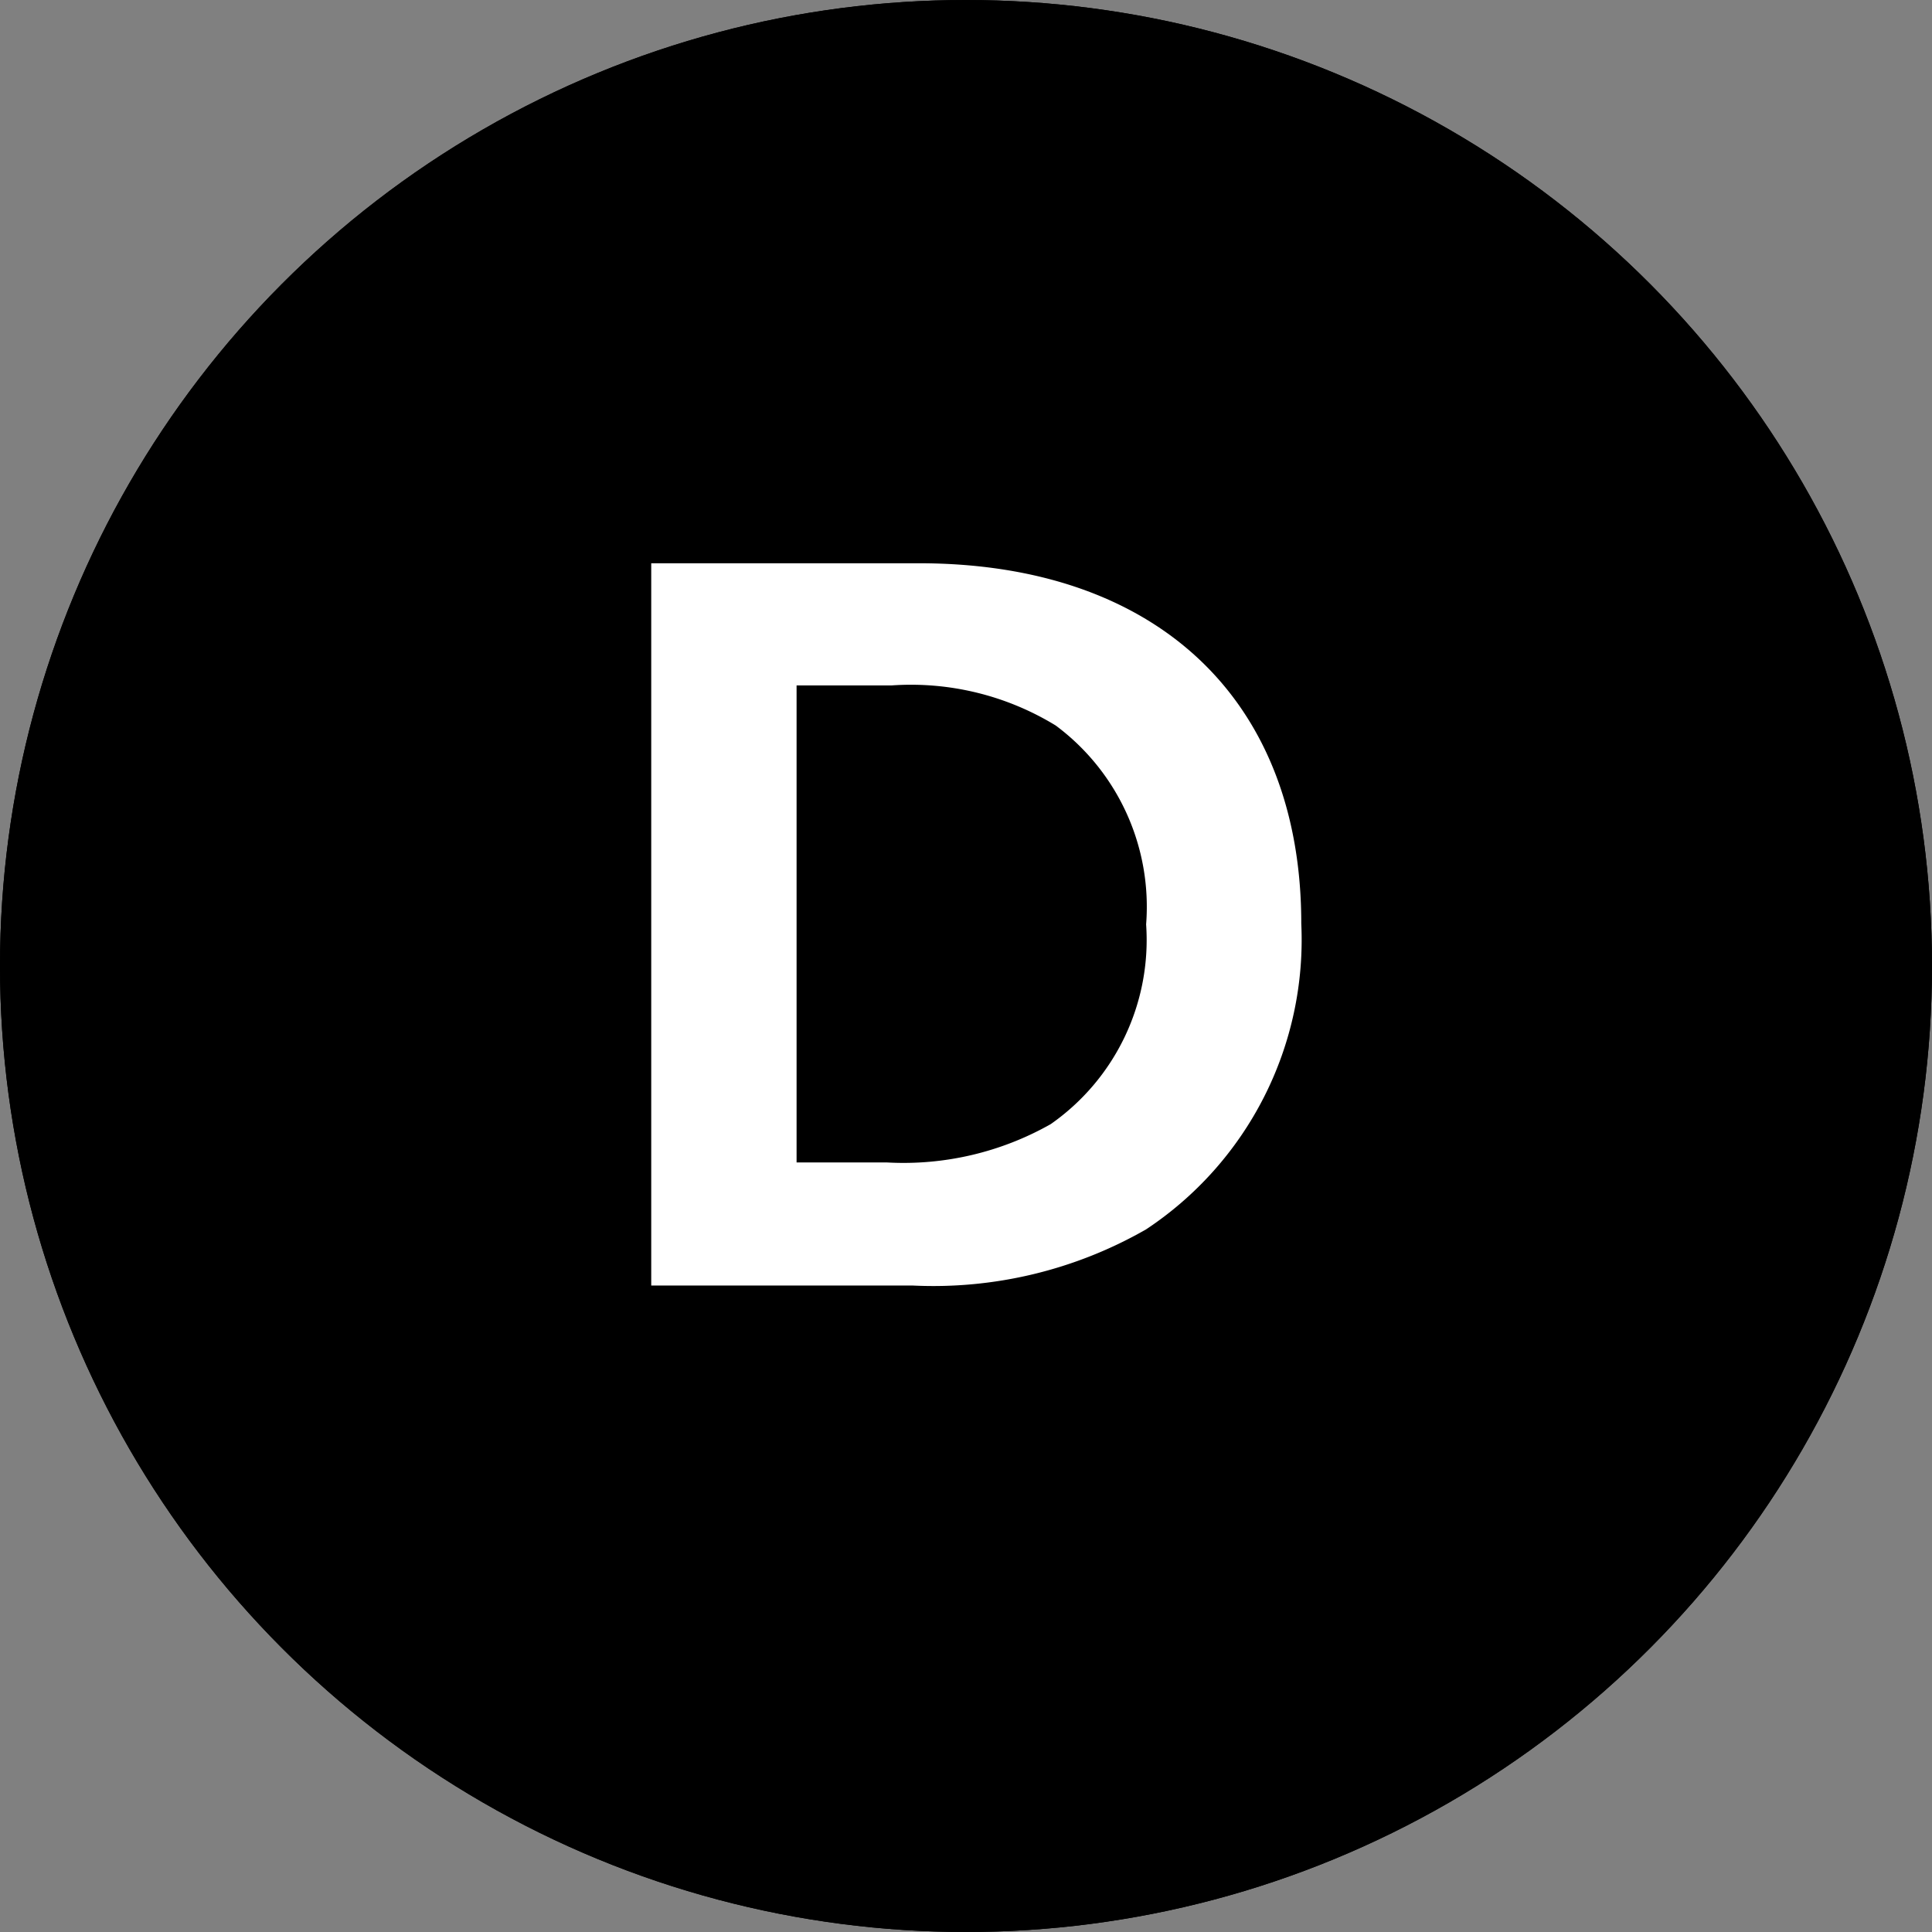 <svg xmlns="http://www.w3.org/2000/svg" width="26" height="26" viewBox="0 0 26 26">
  <rect x="0" y="0" width="26" height="26" fill="#808080" stroke="none"/>
  <g id="D" transform="translate(-320 -2790)">
    <g id="楕円形_3615" data-name="楕円形 3615" transform="translate(320 2790)" stroke="#000" stroke-width="1">
      <circle cx="13" cy="13" r="13" stroke="none"/>
      <circle cx="13" cy="13" r="12.5" fill="none"/>
    </g>
    <path id="パス_68957" data-name="パス 68957" d="M-4.236-9.42V.3H-.72A5.757,5.757,0,0,0,2.424-.456,4.675,4.675,0,0,0,4.512-4.572c0-3.012-1.944-4.848-5.148-4.848ZM-2.28-7.776H-1a3.732,3.732,0,0,1,2.208.54A3.04,3.04,0,0,1,2.424-4.56,3.024,3.024,0,0,1,1.14-1.872a4.02,4.02,0,0,1-2.2.516H-2.28Z" transform="translate(333 2807)" fill="#fff"/>
  </g>
</svg>

